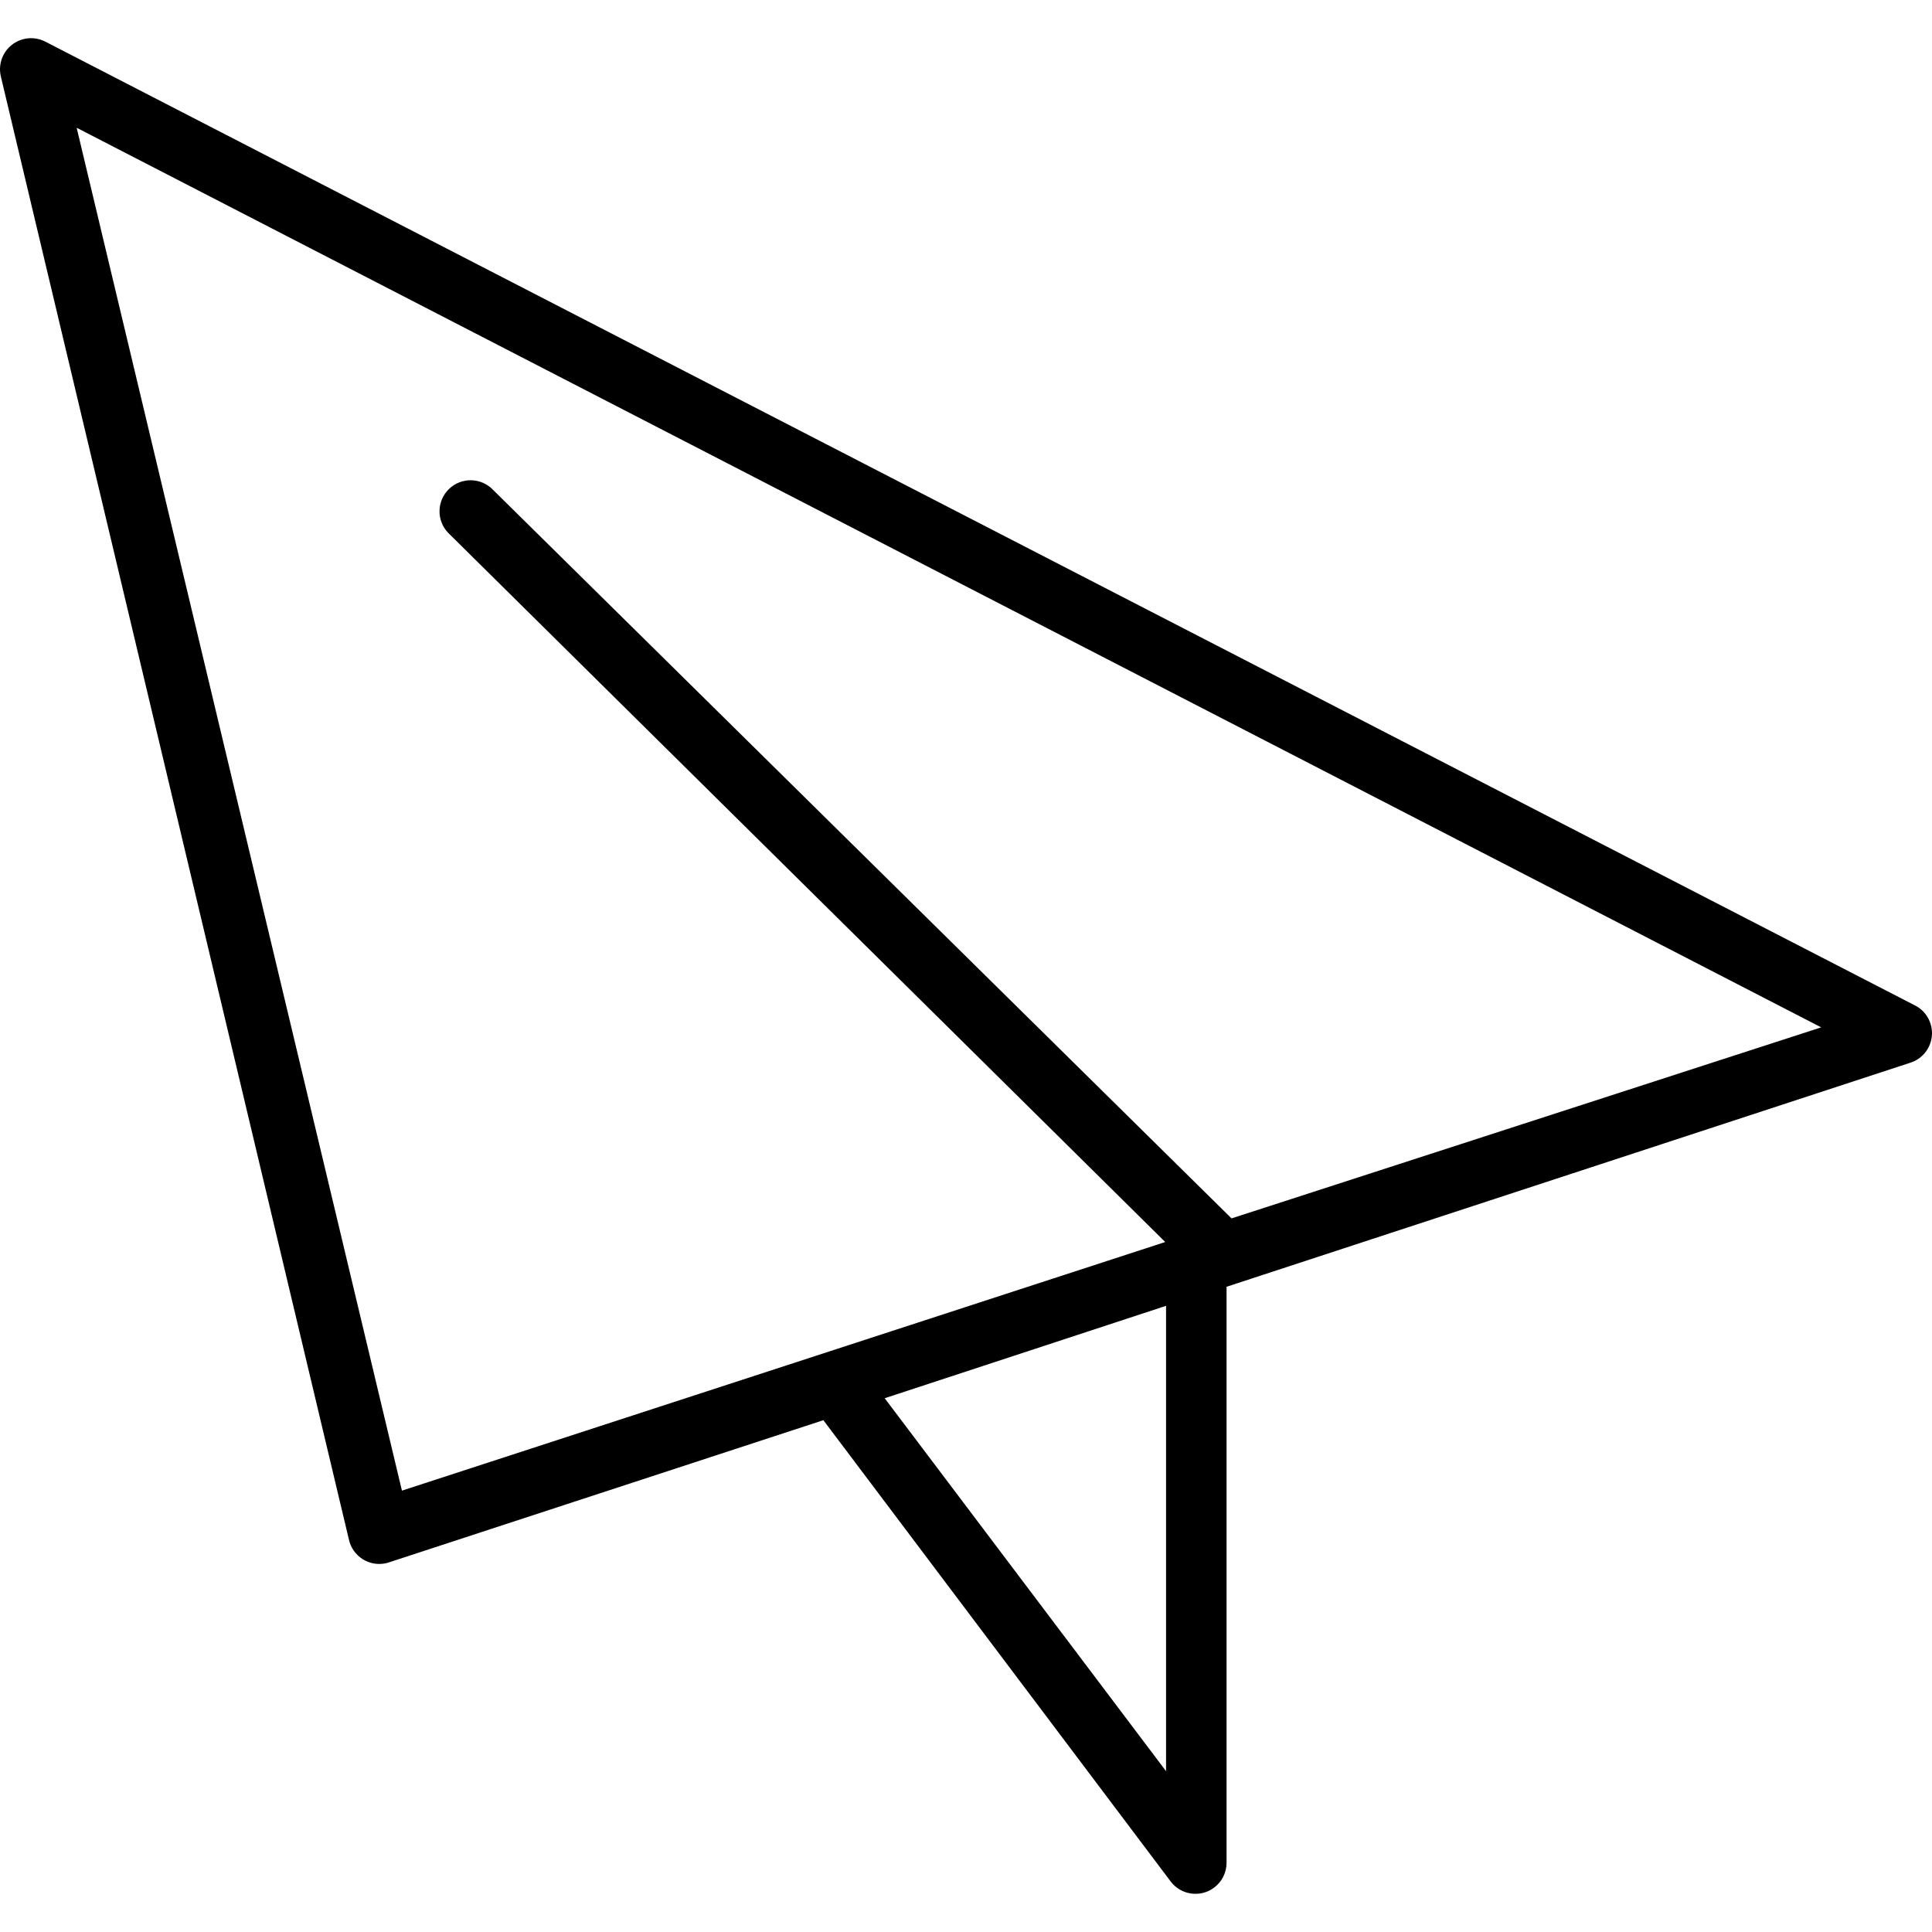 <?xml version="1.0" encoding="iso-8859-1"?>
<!-- Generator: Adobe Illustrator 19.0.0, SVG Export Plug-In . SVG Version: 6.00 Build 0)  -->
<svg version="1.1" id="Capa_1" xmlns="http://www.w3.org/2000/svg" xmlns:xlink="http://www.w3.org/1999/xlink" x="0px" y="0px"
	 viewBox="0 0 372.991 372.991" style="enable-background:new 0 0 372.991 372.991;" xml:space="preserve">
<g>
	<g>
		<path d="M372.759,197.804c-0.427-1.493-1.416-2.763-2.76-3.542L8.719,8.022c-2.954-1.502-6.566-0.324-8.068,2.63
			c-0.642,1.263-0.816,2.711-0.492,4.09l67.2,282.48c0.71,3.237,3.91,5.285,7.146,4.575c0.291-0.064,0.576-0.149,0.854-0.255
			l83.6-27.36l67.04,89.04c1.988,2.651,5.749,3.188,8.4,1.2c1.511-1.133,2.4-2.911,2.4-4.8v-111.2l131.84-43.2
			C371.825,204.311,373.67,200.99,372.759,197.804z M225.119,341.942l-54.32-72l54.32-17.84V341.942z M237.759,235.222
			L95.199,94.582c-2.285-2.4-6.083-2.493-8.483-0.209s-2.493,6.083-0.209,8.483c0.094,0.099,0.191,0.194,0.291,0.286l138.16,136.64
			l-147.36,48l-62.8-263.12l336.8,173.68L237.759,235.222z"/>
	</g>
</g>
<g>
</g>
<g>
</g>
<g>
</g>
<g>
</g>
<g>
</g>
<g>
</g>
<g>
</g>
<g>
</g>
<g>
</g>
<g>
</g>
<g>
</g>
<g>
</g>
<g>
</g>
<g>
</g>
<g>
</g>
</svg>
